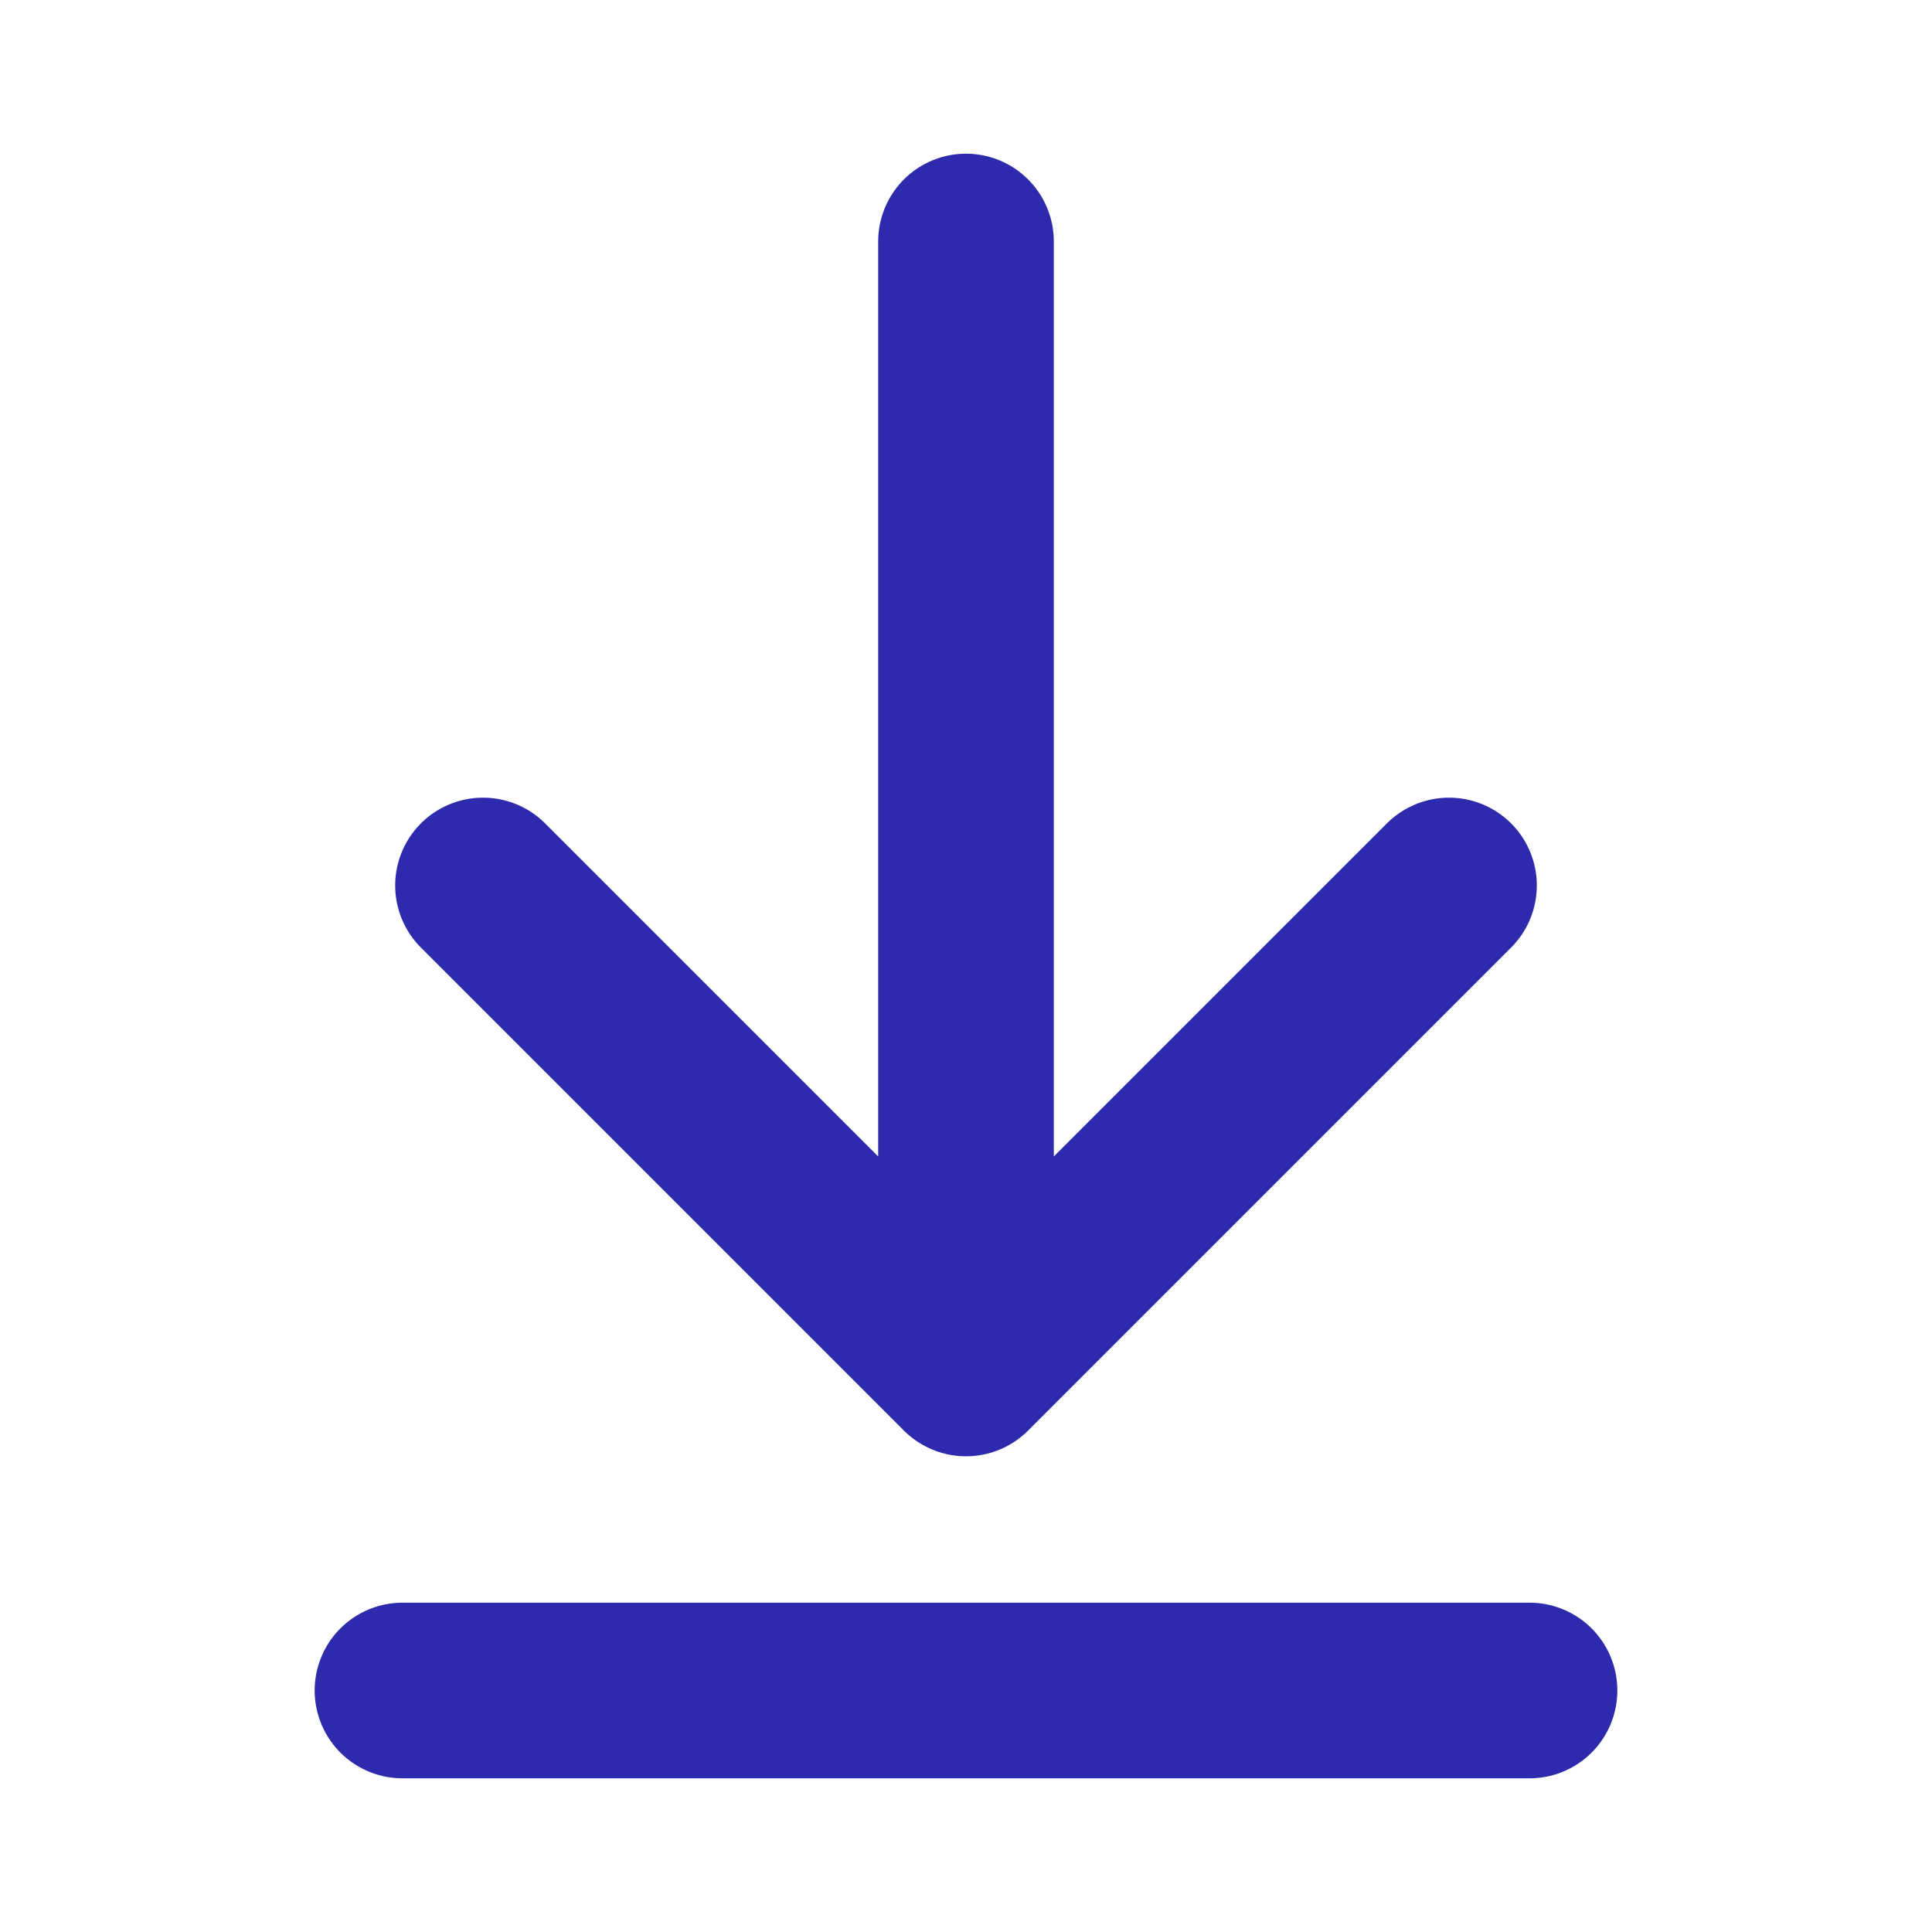 <?xml version="1.0" encoding="UTF-8"?>
<svg xmlns="http://www.w3.org/2000/svg" width="22" height="22" viewBox="0 0 22 22" fill="none">
  <path d="M11 15.583V2.75M11 15.583L5.5 10.083M11 15.583L16.5 10.083M17.417 19.25H4.583" stroke="#2E2AAD" stroke-width="2" stroke-linecap="round" stroke-linejoin="round"></path>
</svg>
